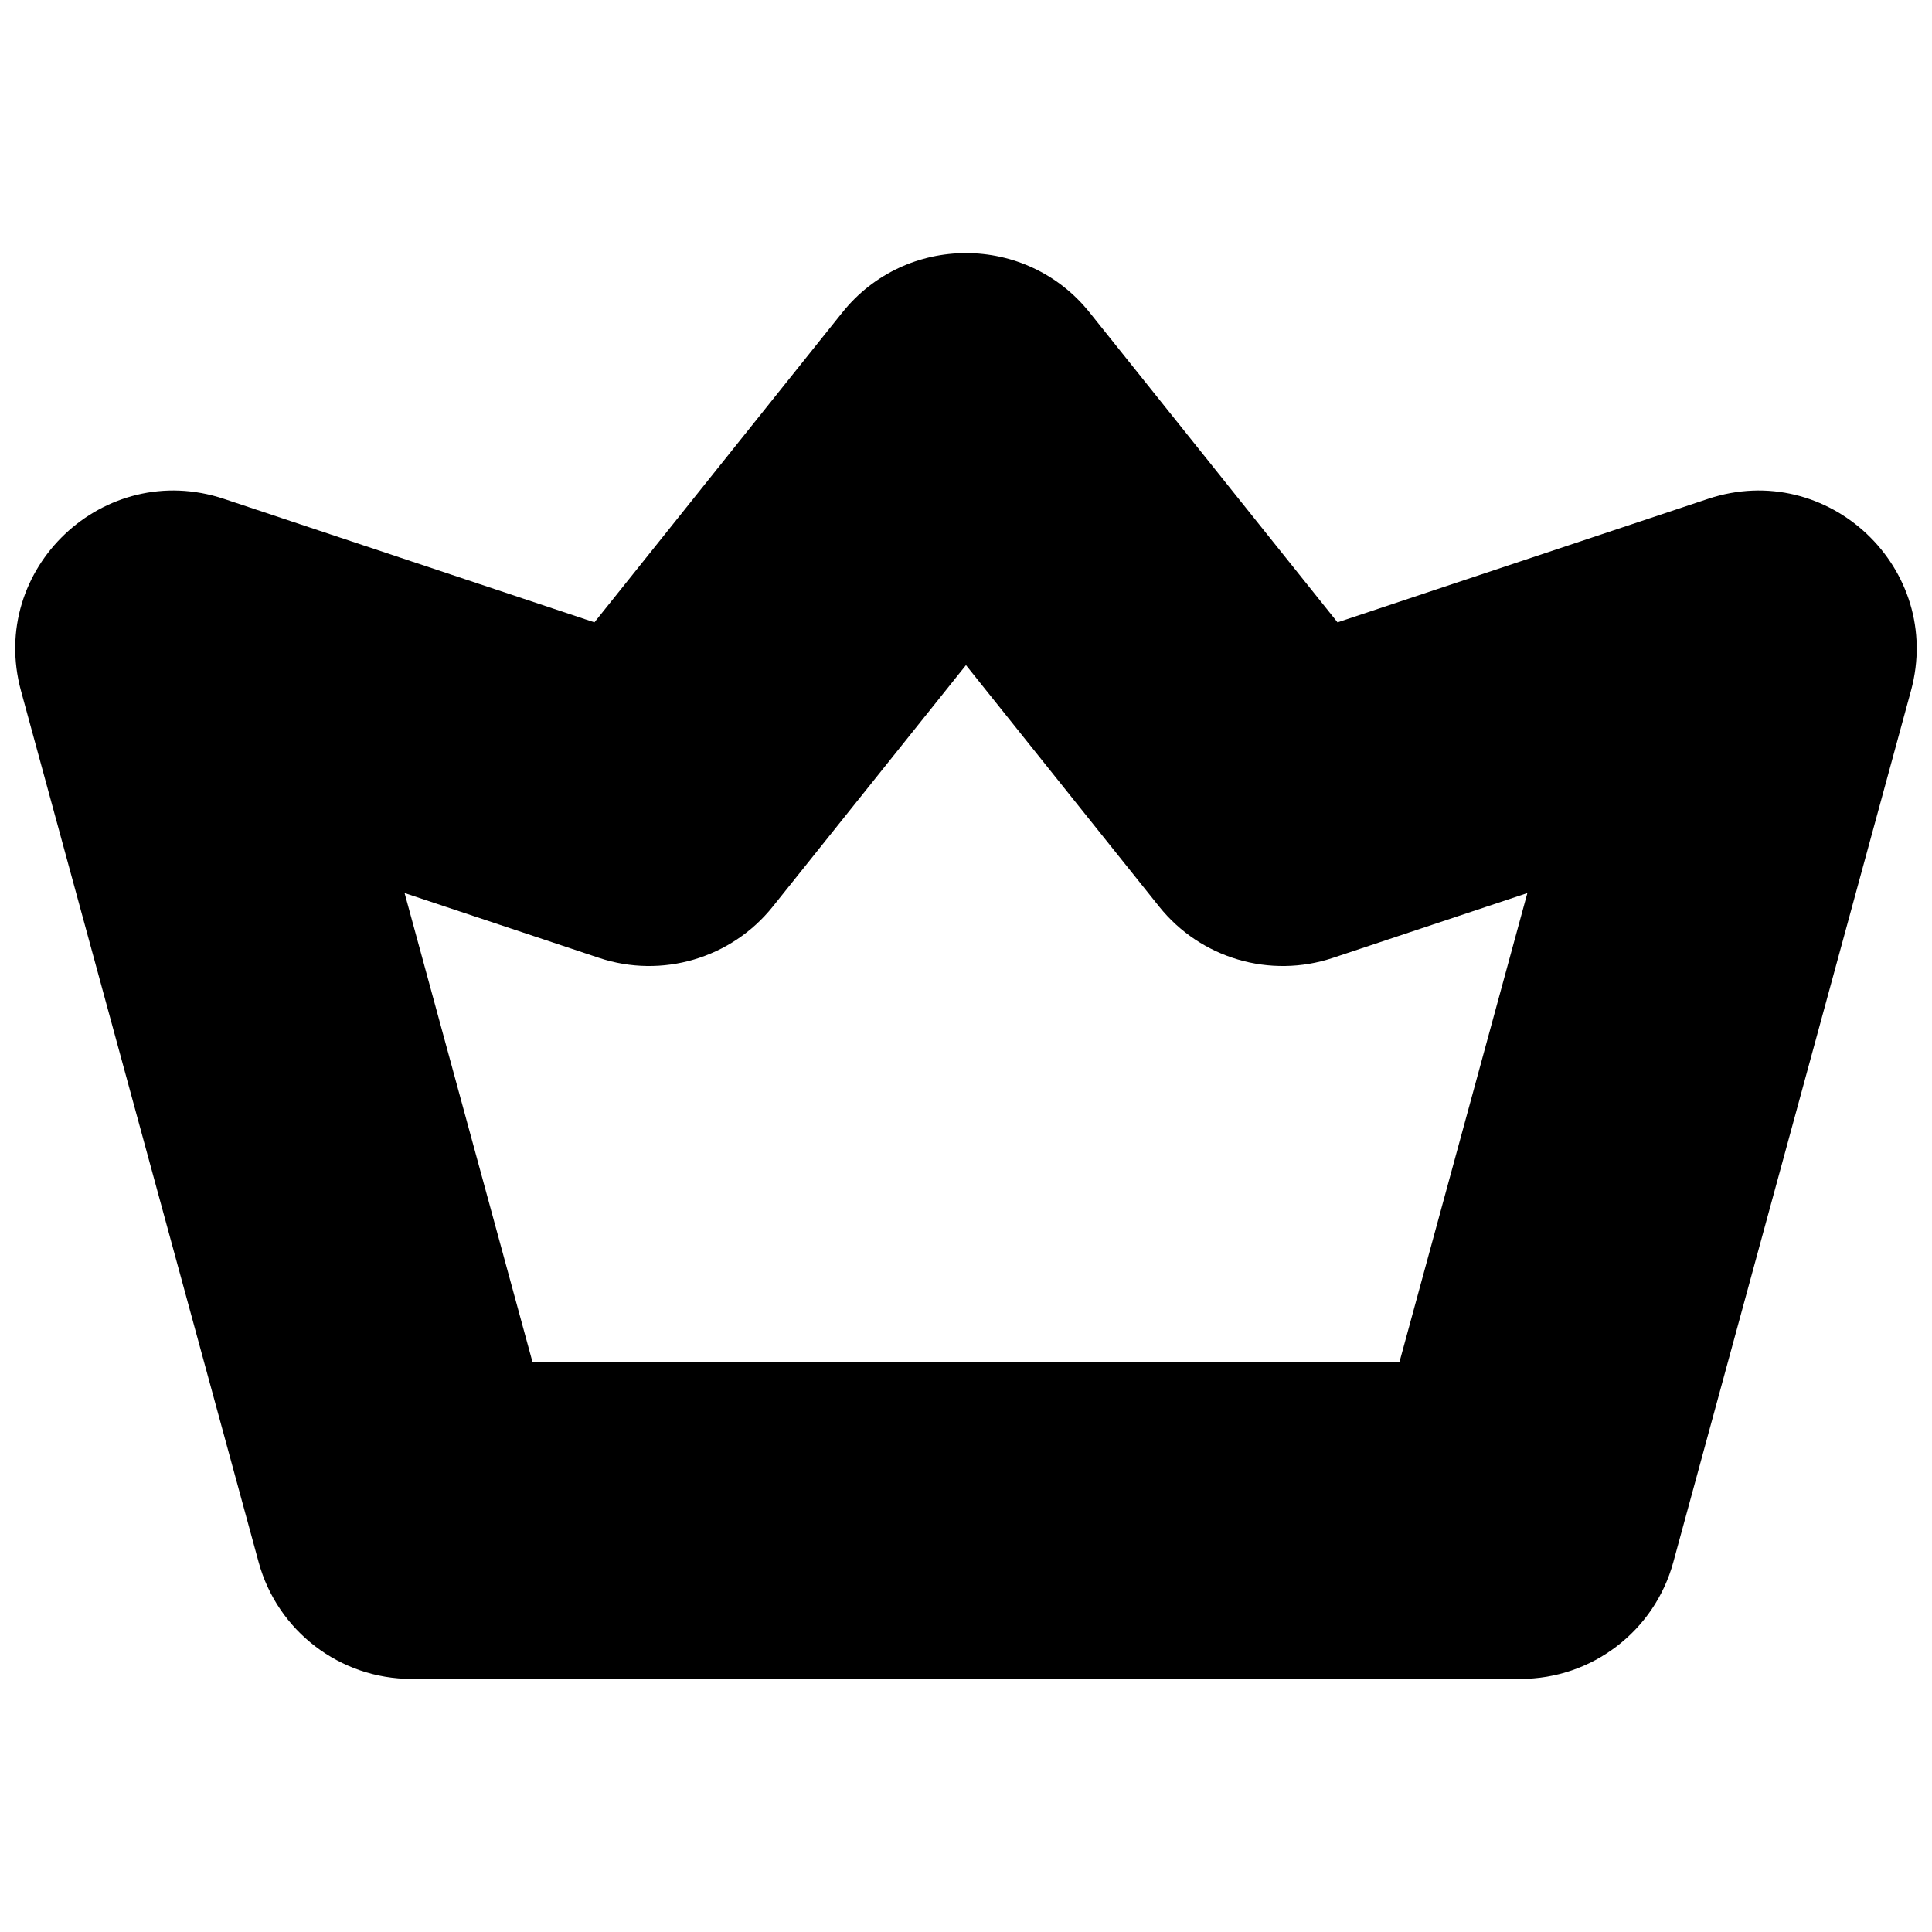 <?xml version="1.0" encoding="UTF-8"?>
<!-- Uploaded to: ICON Repo, www.svgrepo.com, Generator: ICON Repo Mixer Tools -->
<svg width="800px" height="800px" version="1.1" viewBox="144 144 512 512" xmlns="http://www.w3.org/2000/svg">
 <defs>
  <clipPath id="a">
   <path d="m148.09 211h503.81v378h-503.81z"/>
  </clipPath>
 </defs>
 <g clip-path="url(#a)">
  <path d="m498.46 308.93 98.18-32.727c31.809-10.602 62.602 18.527 53.781 50.879l-62.977 230.91c-4.984 18.266-21.574 30.938-40.508 30.938h-293.89c-18.934 0-35.523-12.672-40.504-30.938l-62.977-230.91c-8.824-32.352 21.969-61.48 53.781-50.879l98.18 32.727 65.68-82.098c16.809-21.012 48.762-21.012 65.566 0zm-247.24 71.742 33.898 124.29h229.75l33.898-124.29-51.531 17.176c-16.688 5.562-35.07 0.133-46.059-13.602l-51.184-63.98-51.188 63.98c-10.988 13.734-29.371 19.164-46.059 13.602z"/>
 </g>
</svg>